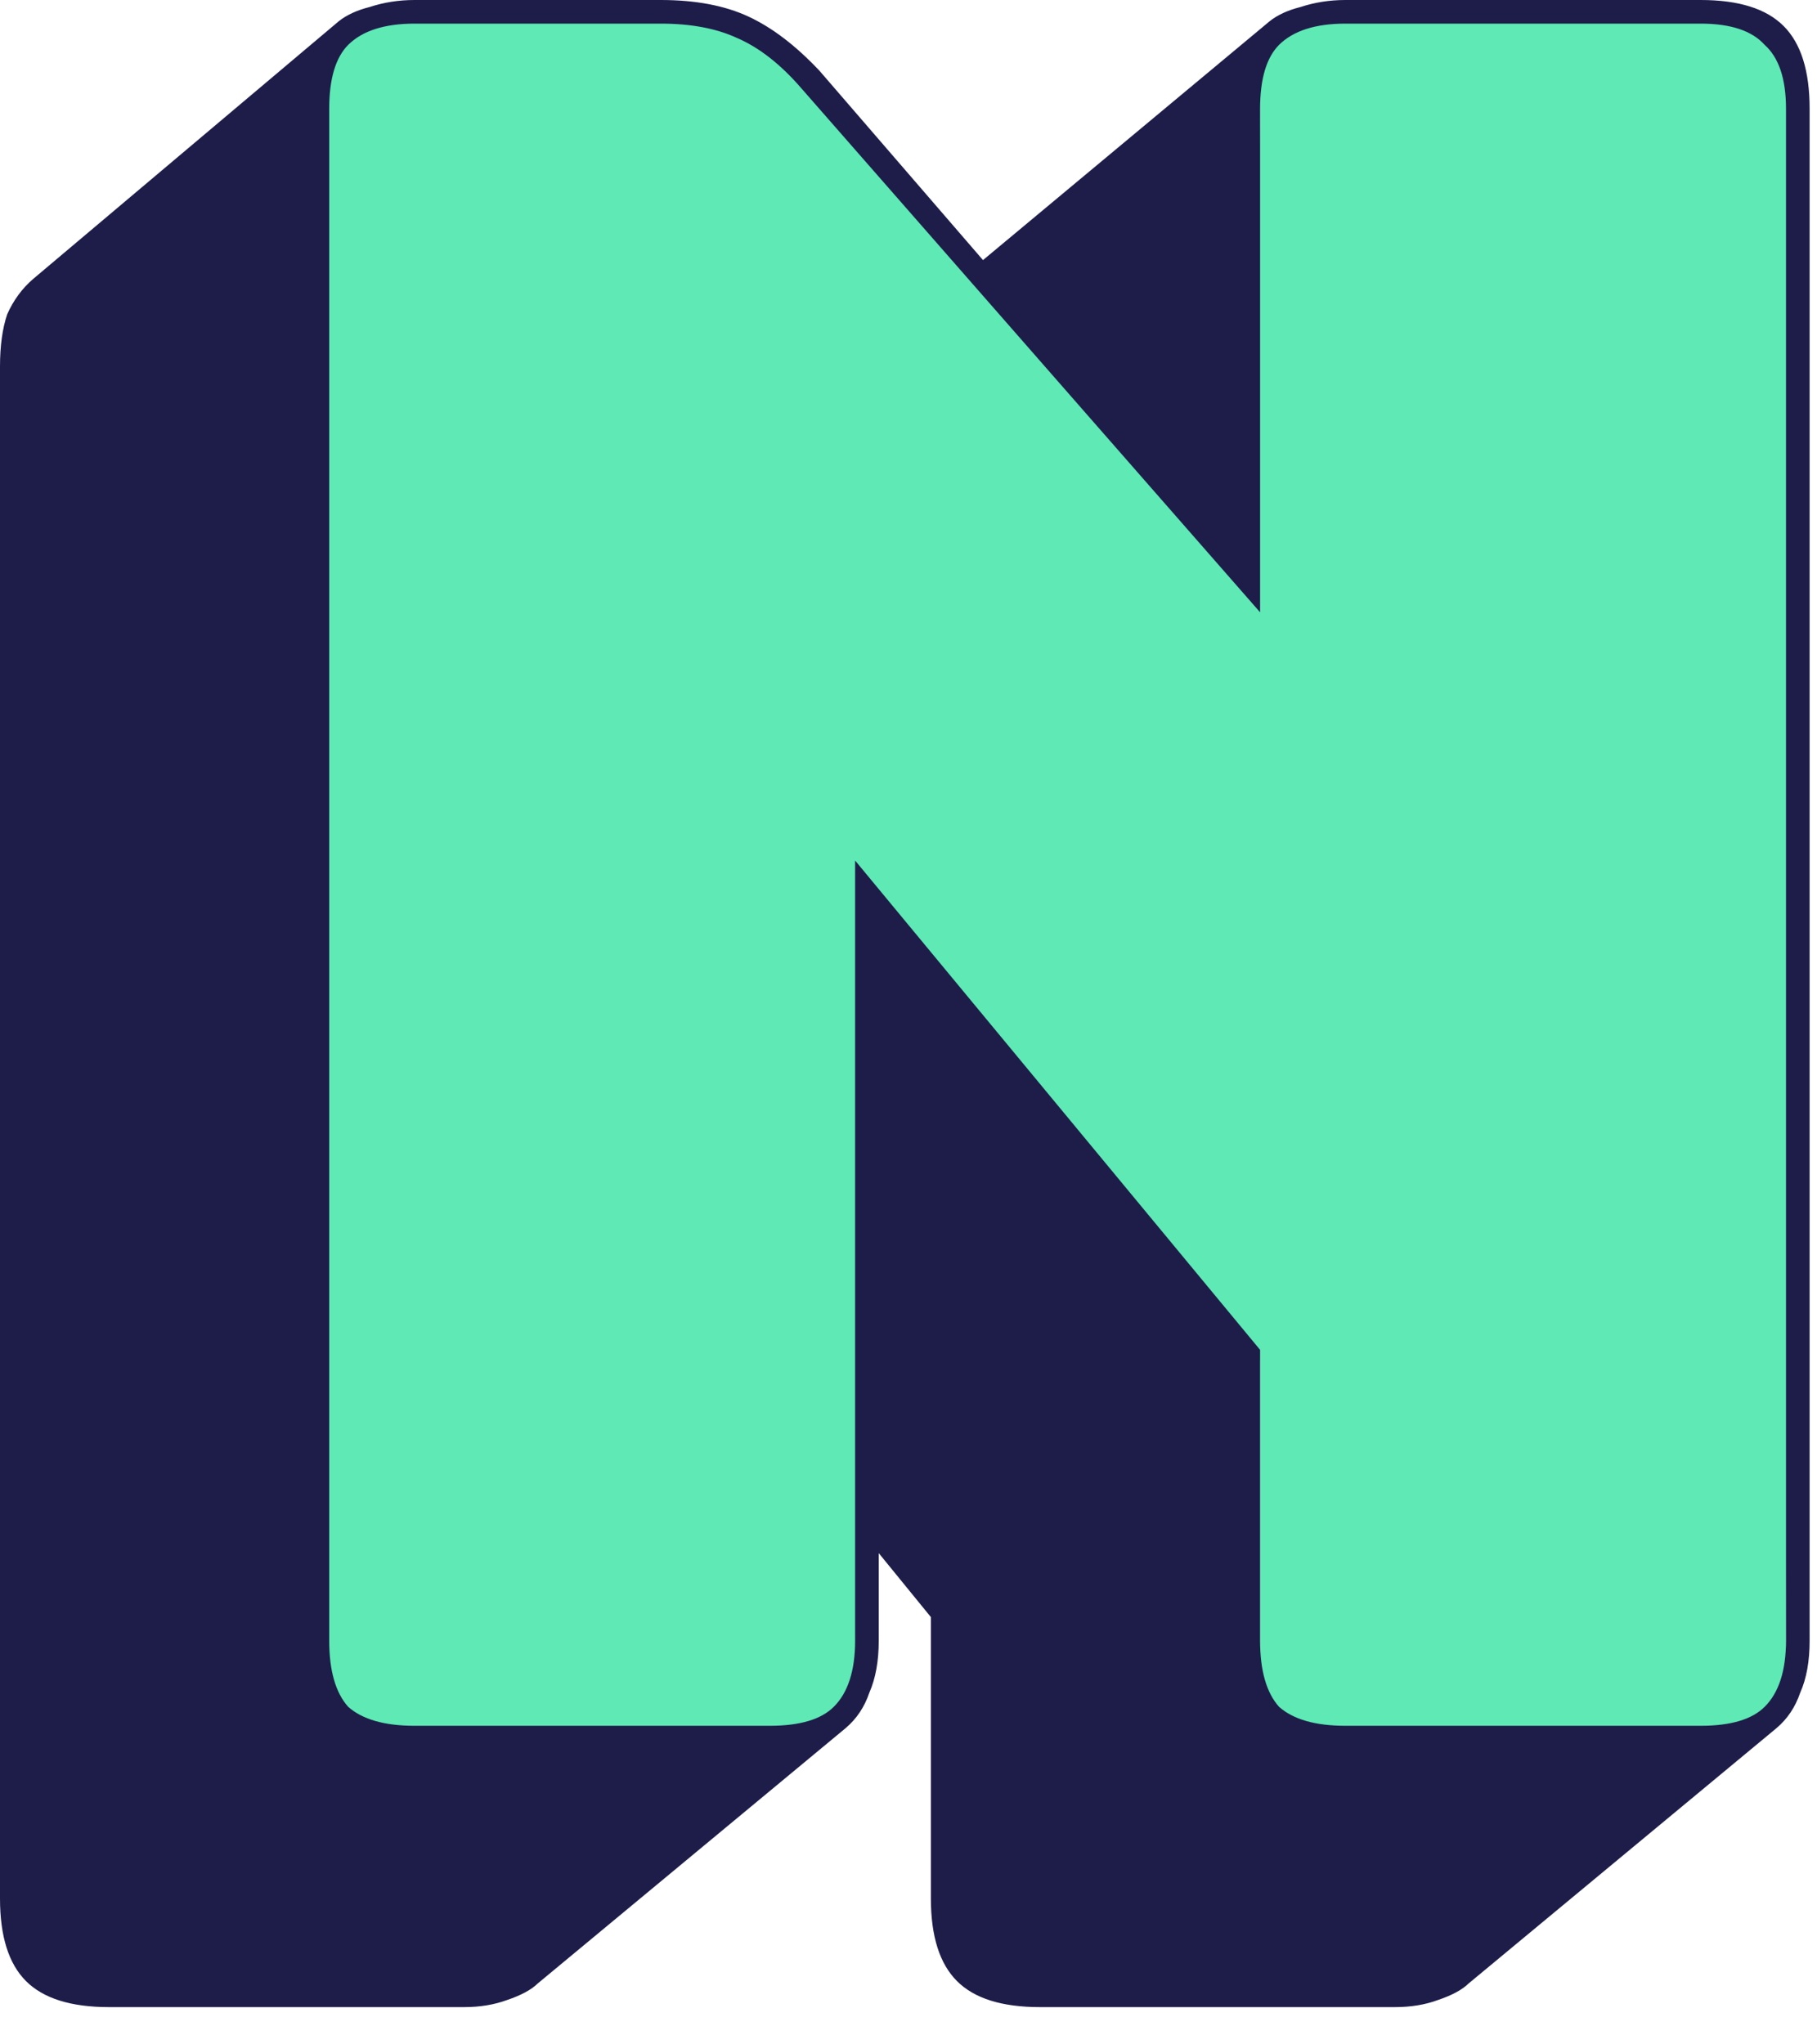 <?xml version="1.0" encoding="utf-8"?>
<svg xmlns="http://www.w3.org/2000/svg" fill="none" height="100%" overflow="visible" preserveAspectRatio="none" style="display: block;" viewBox="0 0 16 18" width="100%">
<g id="Vector">
<path d="M6.774 15.297H3.643C3.379 15.297 3.184 15.242 3.059 15.131C2.948 15.005 2.892 14.811 2.892 14.546V1.023C2.892 0.759 2.917 0.508 3.028 0.397C3.153 0.272 3.443 0.136 3.707 0.136H5.881C6.146 0.136 6.516 0.324 6.696 0.408C6.891 0.491 6.923 0.607 7.104 0.815L11.044 5.299L11.094 1.023C11.094 0.759 11.069 0.519 11.18 0.408C11.305 0.282 11.595 0.136 11.859 0.136H14.984C15.249 0.136 15.552 0.282 15.664 0.408C15.789 0.519 15.8 0.823 15.8 1.087L15.727 14.546C15.727 14.811 15.664 15.005 15.539 15.131C15.428 15.242 15.24 15.297 14.975 15.297H11.845C11.581 15.297 11.386 15.242 11.261 15.131C11.149 15.005 11.094 14.811 11.094 14.546V11.979L7.648 7.744V14.402C7.648 14.666 7.463 15.005 7.337 15.131C7.226 15.242 7.038 15.297 6.774 15.297Z" fill="#5EE9B5"/>
<path d="M6.779 15.195C7.043 15.195 7.231 15.139 7.342 15.028C7.467 14.904 7.53 14.709 7.53 14.446V7.577L11.096 11.885V14.446C11.096 14.709 11.152 14.904 11.263 15.028C11.388 15.139 11.583 15.195 11.847 15.195H14.976C15.24 15.195 15.428 15.139 15.539 15.028C15.664 14.904 15.727 14.709 15.727 14.446V0.957C15.727 0.694 15.664 0.507 15.539 0.395C15.428 0.271 15.24 0.208 14.976 0.208H11.847C11.583 0.208 11.388 0.271 11.263 0.395C11.152 0.507 11.096 0.694 11.096 0.957V5.391L7.05 0.77C6.869 0.562 6.681 0.416 6.487 0.333C6.306 0.25 6.084 0.208 5.819 0.208H3.65C3.386 0.208 3.191 0.271 3.066 0.395C2.955 0.507 2.899 0.694 2.899 0.957V14.446C2.899 14.709 2.955 14.904 3.066 15.028C3.191 15.139 3.386 15.195 3.65 15.195H6.779ZM7.446 15.216L4.735 17.464C4.679 17.519 4.589 17.568 4.464 17.61C4.352 17.651 4.227 17.672 4.088 17.672H0.959C0.626 17.672 0.382 17.596 0.229 17.443C0.076 17.29 0 17.048 0 16.715V3.226C0 3.046 0.021 2.893 0.063 2.768C0.118 2.644 0.195 2.539 0.292 2.456L2.983 0.187C3.052 0.132 3.143 0.09 3.254 0.062C3.379 0.021 3.511 0 3.65 0H5.819C6.125 0 6.383 0.049 6.591 0.146C6.8 0.243 7.008 0.402 7.217 0.624L8.656 2.29L11.18 0.187C11.249 0.132 11.34 0.09 11.451 0.062C11.576 0.021 11.708 0 11.847 0H14.976C15.31 0 15.553 0.076 15.706 0.229C15.859 0.382 15.935 0.624 15.935 0.957V14.446C15.935 14.626 15.908 14.779 15.852 14.904C15.81 15.028 15.741 15.133 15.643 15.216L12.932 17.464C12.876 17.519 12.786 17.568 12.661 17.61C12.55 17.651 12.424 17.672 12.285 17.672H9.157C8.823 17.672 8.58 17.596 8.427 17.443C8.274 17.29 8.197 17.048 8.197 16.715V14.238L7.738 13.675V14.446C7.738 14.626 7.71 14.779 7.655 14.904C7.613 15.028 7.544 15.133 7.446 15.216Z" fill="#1E1D4A"/>
</g>
</svg>